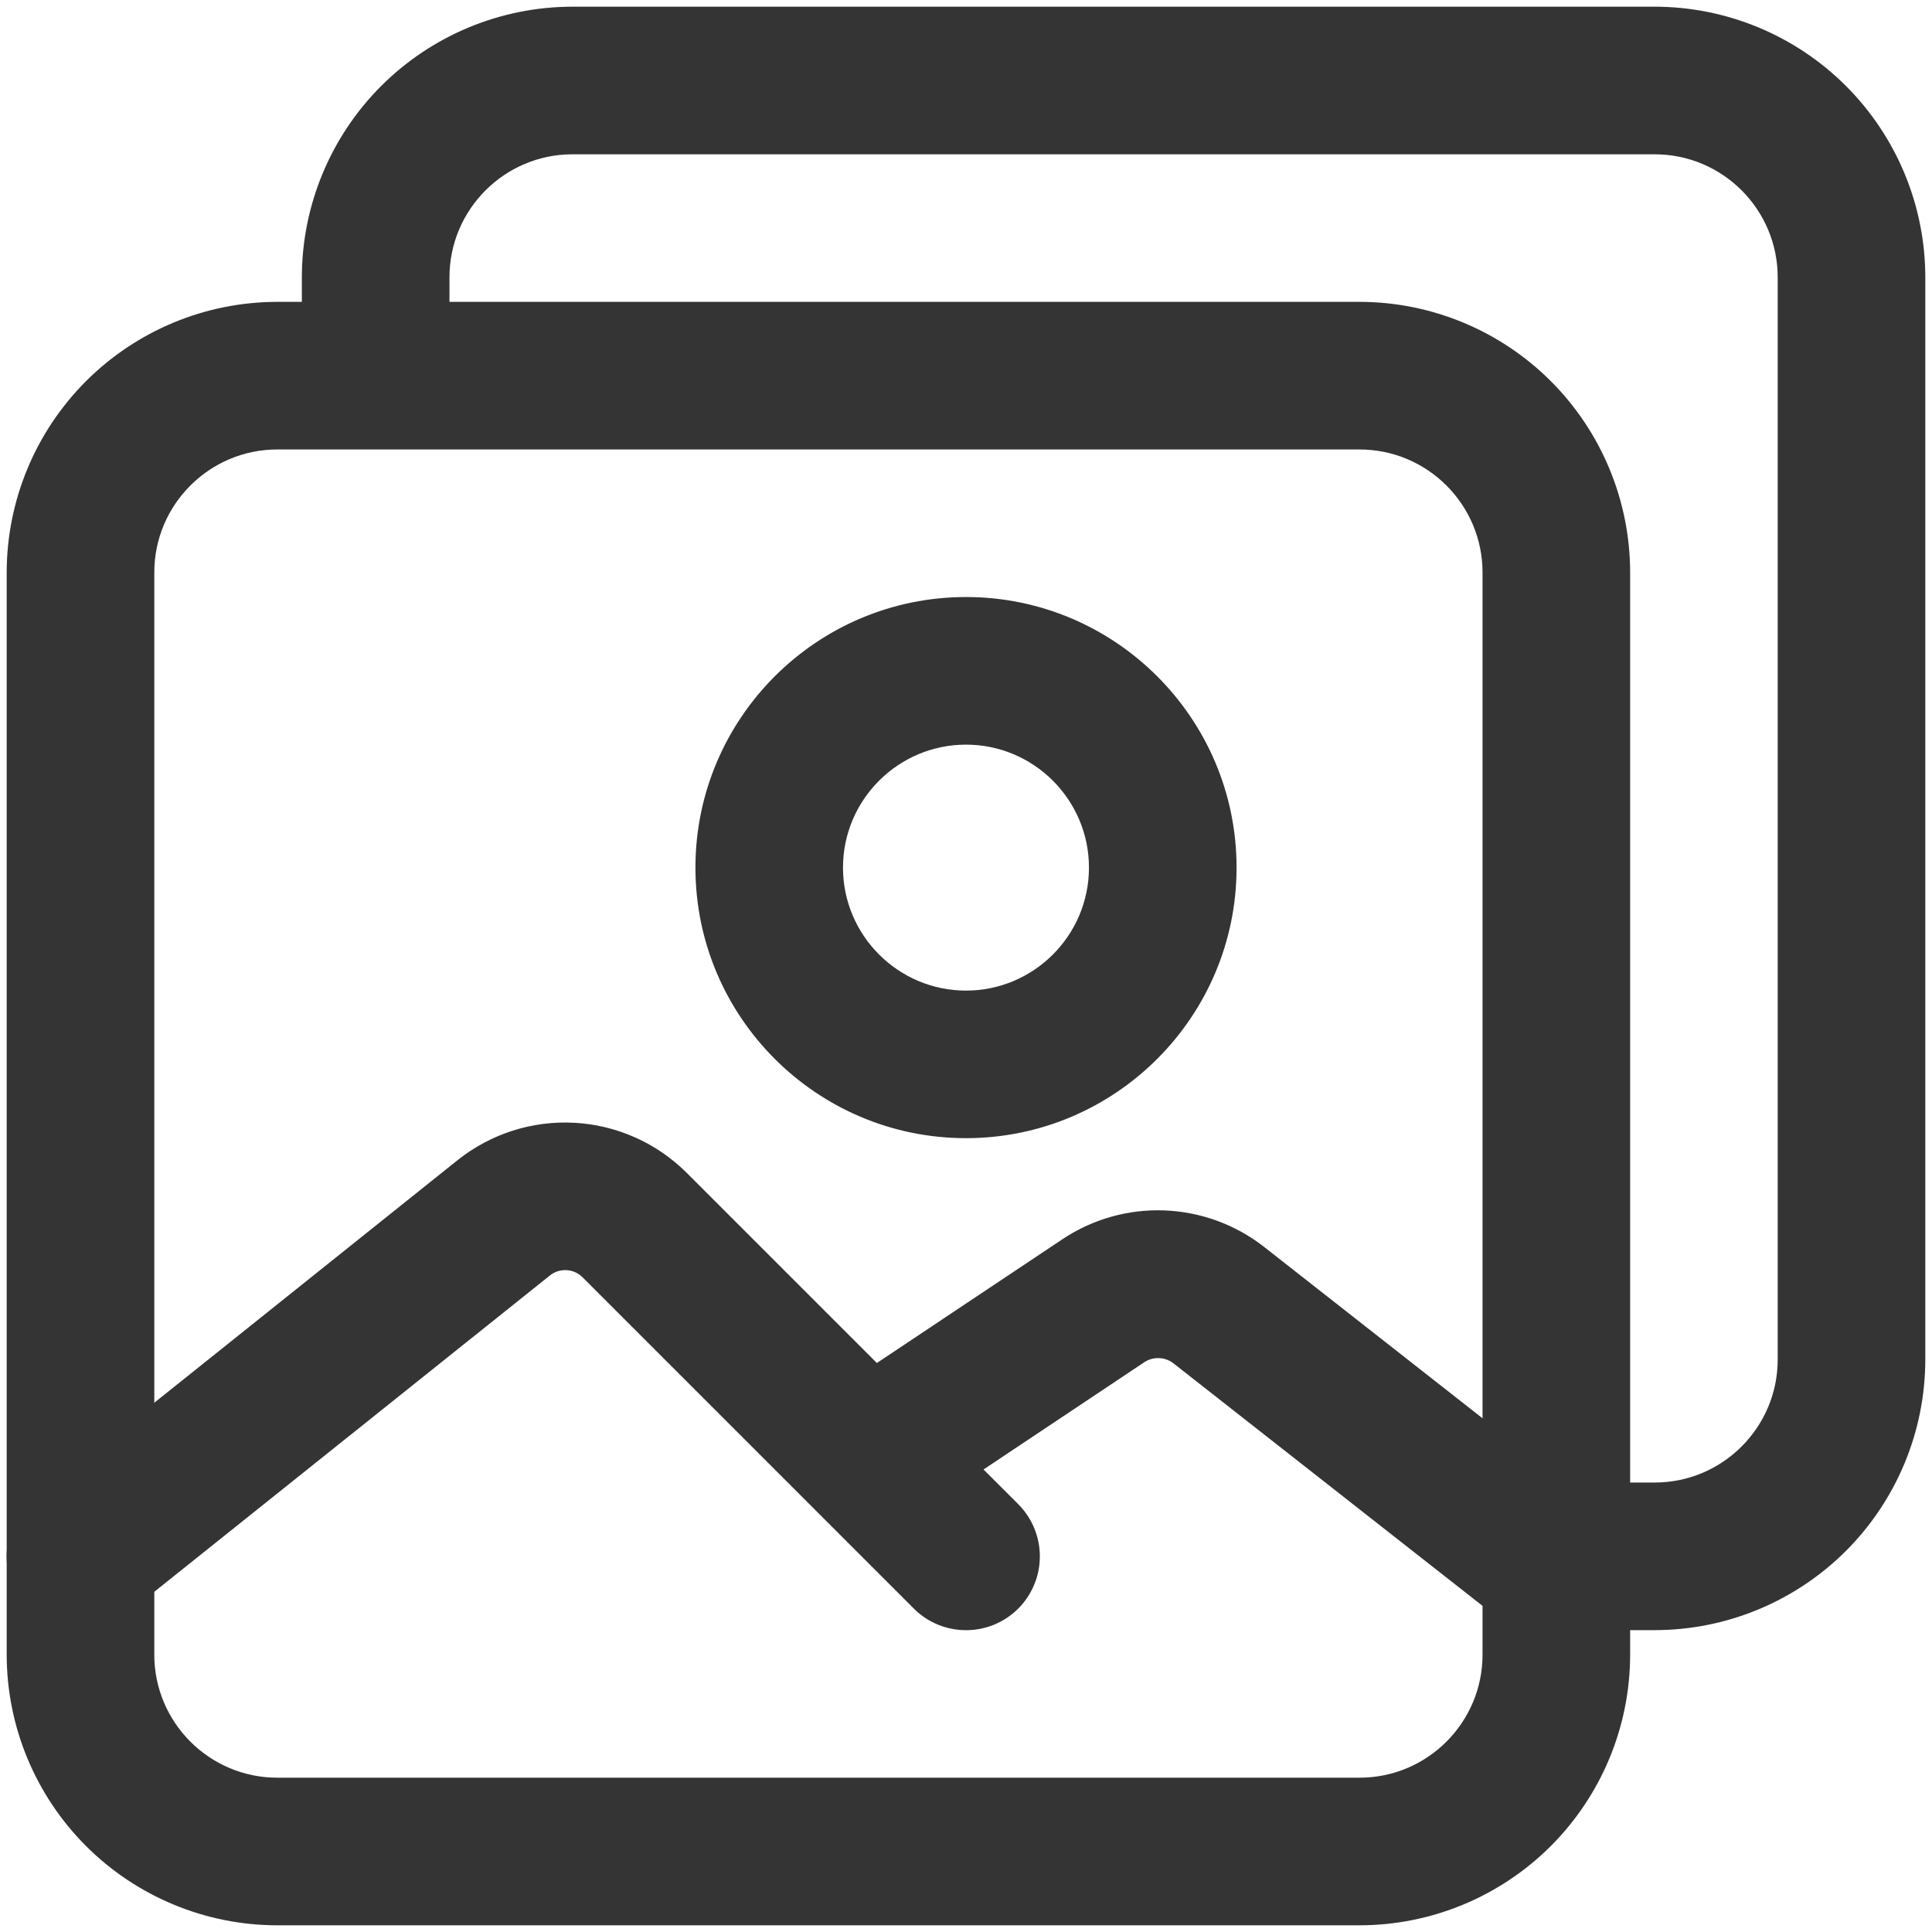<svg width="45" height="45" viewBox="0 0 45 45" fill="none" xmlns="http://www.w3.org/2000/svg">
<path d="M37.602 37.63C37.321 37.987 36.909 38.219 36.457 38.274C36.005 38.328 35.55 38.201 35.191 37.921L27.331 31.754C27.235 31.68 27.119 31.637 26.998 31.633C26.877 31.628 26.758 31.66 26.657 31.726L22.908 34.227L23.717 35.035C23.876 35.195 24.003 35.385 24.089 35.593C24.176 35.802 24.22 36.025 24.22 36.251C24.22 36.477 24.176 36.7 24.089 36.909C24.003 37.118 23.876 37.307 23.717 37.467C23.557 37.627 23.367 37.753 23.159 37.84C22.95 37.926 22.727 37.97 22.501 37.97C22.275 37.97 22.052 37.926 21.843 37.84C21.634 37.753 21.445 37.627 21.285 37.467L13.569 29.751C13.47 29.651 13.336 29.591 13.195 29.584C13.055 29.576 12.916 29.621 12.806 29.71L2.947 37.593C2.591 37.878 2.136 38.009 1.683 37.959C1.23 37.908 0.815 37.68 0.531 37.324C0.246 36.968 0.114 36.513 0.165 36.06C0.215 35.606 0.444 35.192 0.8 34.907L10.656 27.024C11.427 26.408 12.398 26.097 13.383 26.152C14.368 26.206 15.298 26.622 15.996 27.319L20.424 31.747L24.746 28.864C25.448 28.395 26.281 28.16 27.125 28.193C27.969 28.226 28.781 28.524 29.446 29.045L37.309 35.214C37.667 35.496 37.899 35.908 37.954 36.361C38.008 36.813 37.881 37.269 37.6 37.627L37.602 37.63ZM16.198 20.208C16.198 16.732 19.023 13.906 22.5 13.906C25.976 13.906 28.802 16.732 28.802 20.208C28.802 23.685 25.976 26.51 22.5 26.51C19.023 26.51 16.198 23.685 16.198 20.208ZM19.635 20.208C19.635 21.787 20.921 23.073 22.5 23.073C24.079 23.073 25.364 21.787 25.364 20.208C25.364 18.629 24.079 17.344 22.5 17.344C20.921 17.344 19.635 18.629 19.635 20.208Z" fill=" #343434"/>
<path d="M38.542 0.156H13.333C11.662 0.157 10.06 0.822 8.878 2.003C7.697 3.185 7.032 4.787 7.031 6.458V7.031H6.458C4.787 7.032 3.185 7.697 2.003 8.878C0.822 10.06 0.157 11.662 0.156 13.333V38.542C0.157 40.213 0.822 41.815 2.003 42.997C3.185 44.178 4.787 44.843 6.458 44.844H31.667C33.338 44.843 34.94 44.178 36.122 42.997C37.303 41.815 37.968 40.213 37.969 38.542V37.969H38.542C40.213 37.968 41.815 37.303 42.997 36.122C44.178 34.94 44.843 33.338 44.844 31.667V6.458C44.843 4.787 44.178 3.185 42.997 2.003C41.815 0.822 40.213 0.157 38.542 0.156ZM34.531 38.542C34.531 40.121 33.246 41.406 31.667 41.406H6.458C4.879 41.406 3.594 40.121 3.594 38.542V13.333C3.594 11.754 4.879 10.469 6.458 10.469H31.667C33.246 10.469 34.531 11.754 34.531 13.333V38.542ZM41.406 31.667C41.406 33.246 40.121 34.531 38.542 34.531H37.969V13.333C37.968 11.662 37.303 10.06 36.122 8.878C34.94 7.697 33.338 7.032 31.667 7.031H10.469V6.458C10.469 4.879 11.754 3.594 13.333 3.594H38.542C40.121 3.594 41.406 4.879 41.406 6.458V31.667Z" fill=" #343434"/>
</svg>
